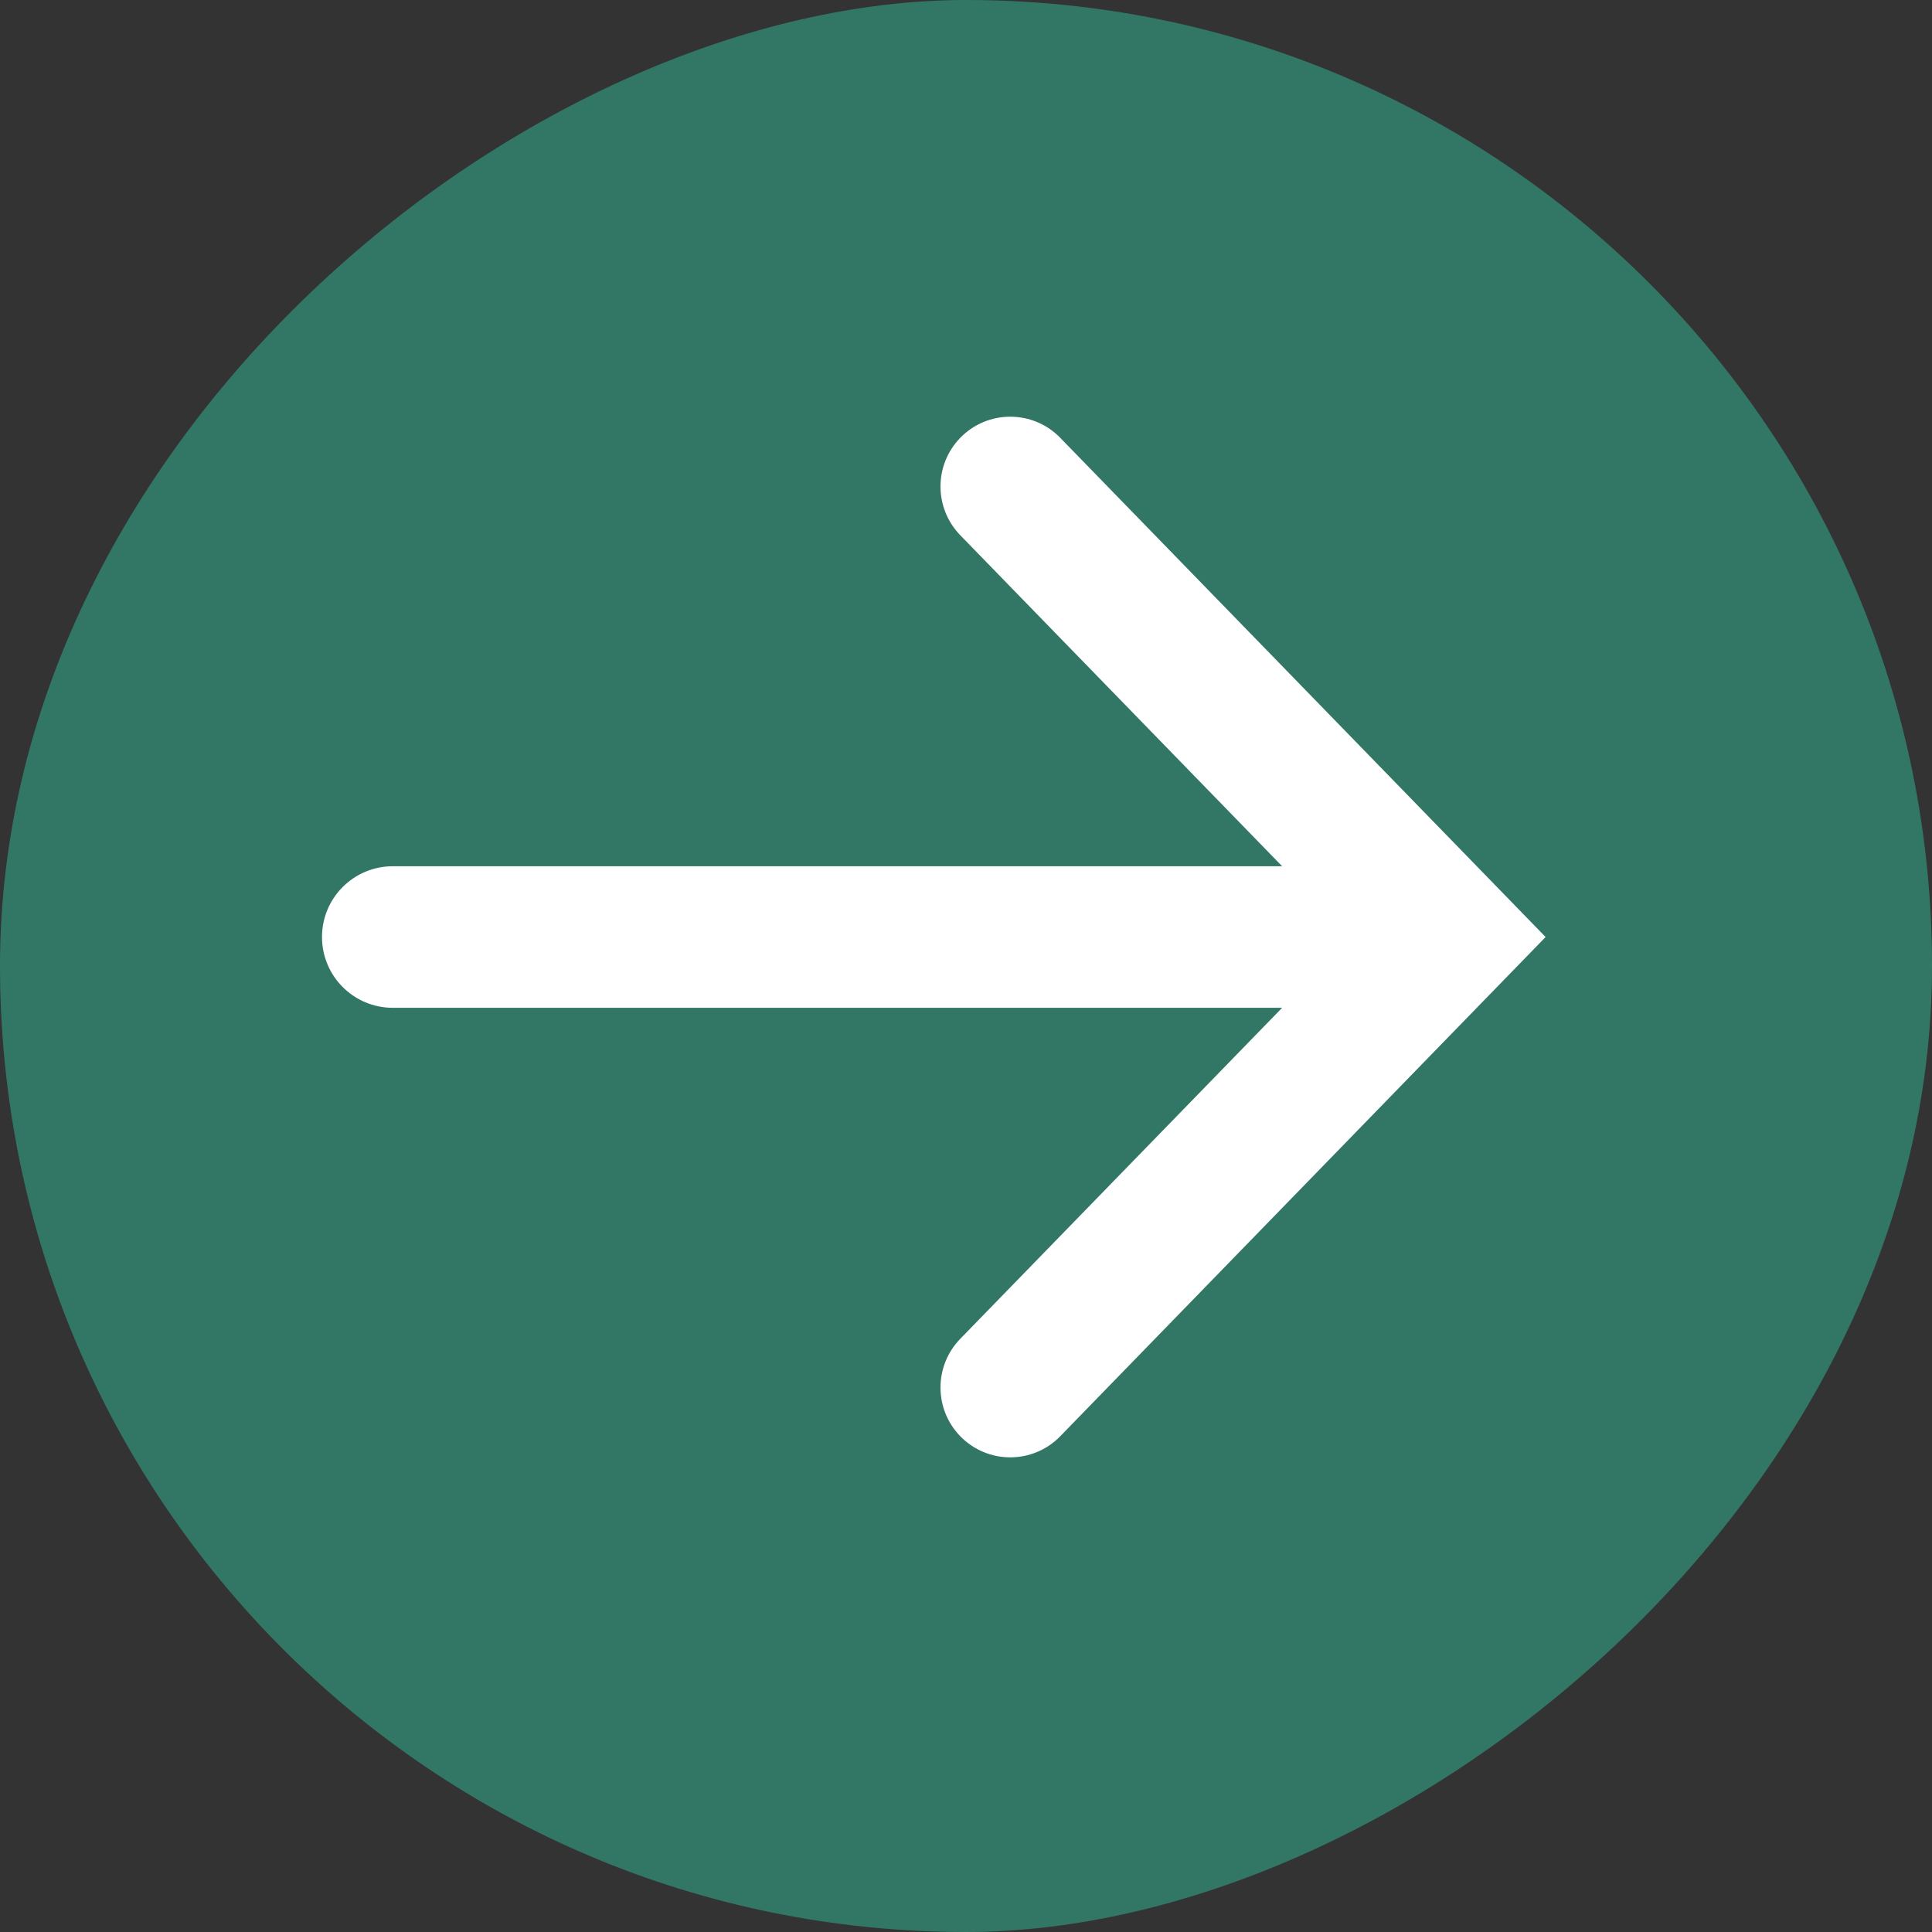 <svg width="30" height="30" viewBox="0 0 30 30" fill="none" xmlns="http://www.w3.org/2000/svg">
<rect x="0" y="0" width="30" height="30" fill="#333333" stroke="none"/>
<rect y="30" width="30" height="30" rx="15" transform="rotate(-90 0 30)" fill="#327766"/>
<path d="M19.909 13.451L14.91 8.31C14.502 7.889 14.502 7.22 14.91 6.799C15.336 6.361 16.039 6.361 16.464 6.799L24 14.55L16.464 22.301C16.039 22.739 15.336 22.739 14.91 22.301C14.502 21.88 14.502 21.211 14.91 20.79L19.909 15.649H6.099C5.492 15.649 5 15.157 5 14.55C5 13.943 5.492 13.451 6.099 13.451H19.909Z" fill="white"/>
</svg>
